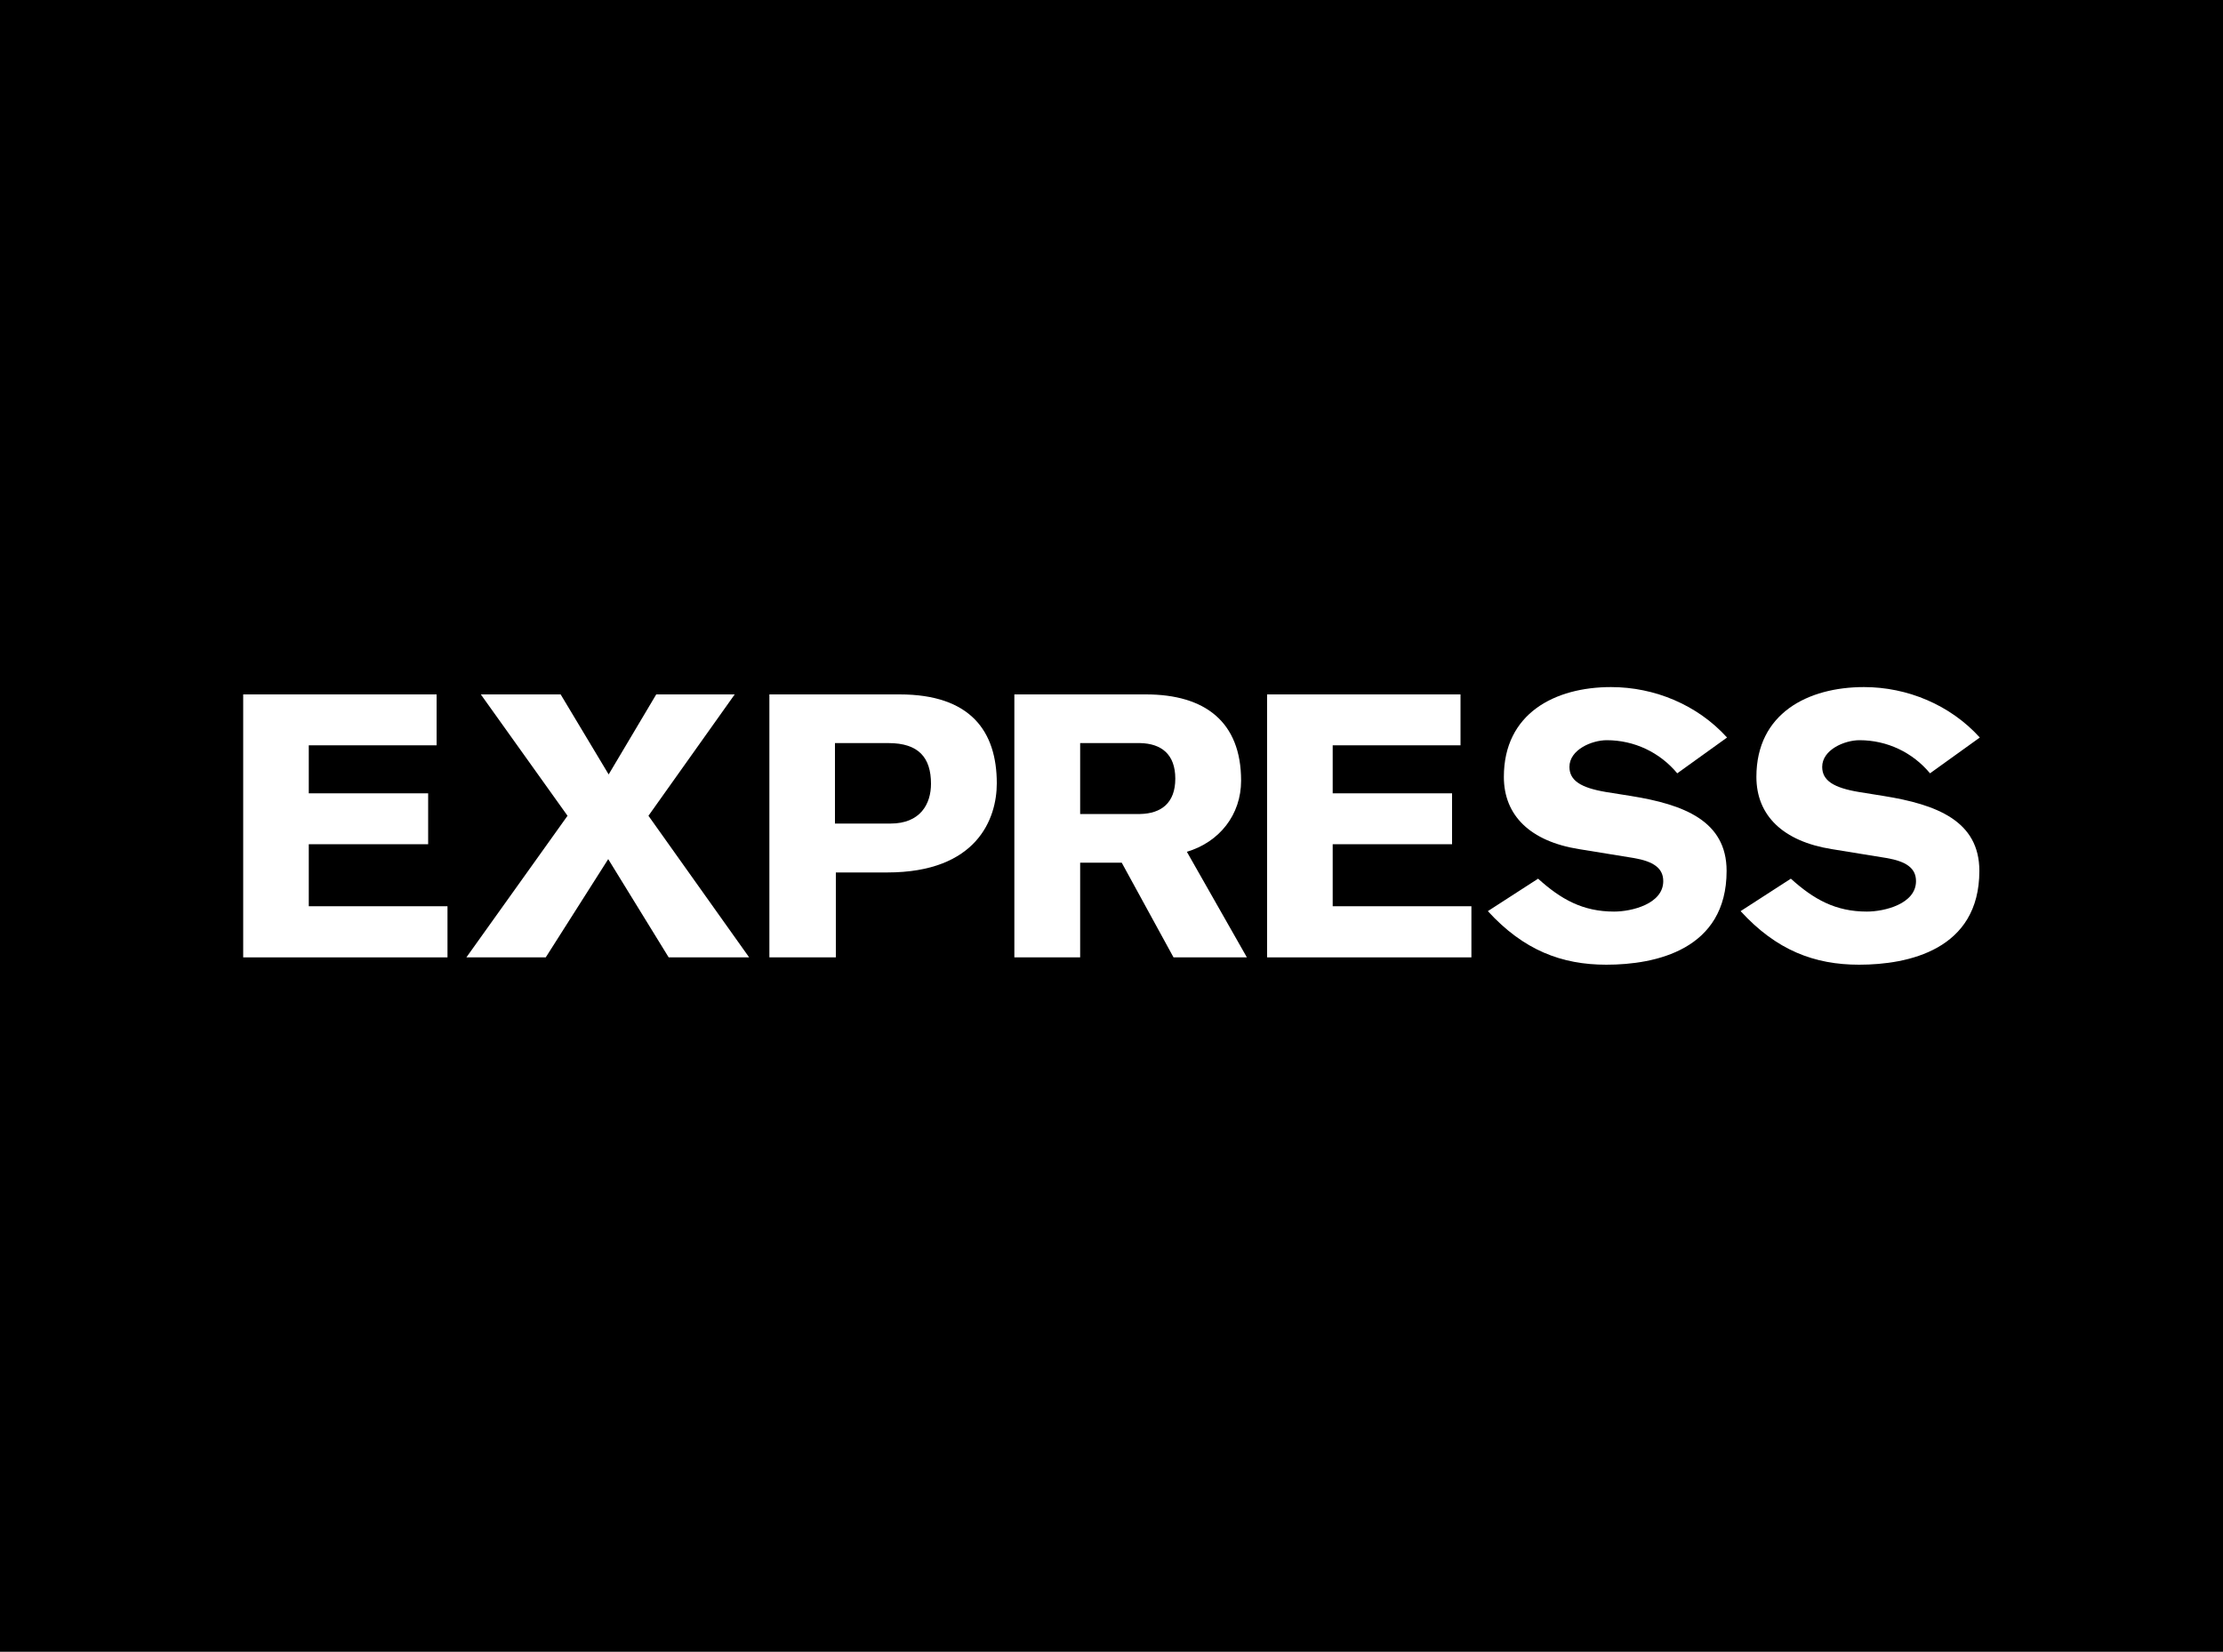 <?xml version="1.0" encoding="UTF-8"?>
<!DOCTYPE svg PUBLIC "-//W3C//DTD SVG 1.1//EN" "http://www.w3.org/Graphics/SVG/1.1/DTD/svg11.dtd">
<!-- Creator: CorelDRAW X8 -->
<svg xmlns="http://www.w3.org/2000/svg" xml:space="preserve" width="10in" height="7.431in" version="1.1" style="shape-rendering:geometricPrecision; text-rendering:geometricPrecision; image-rendering:optimizeQuality; fill-rule:evenodd; clip-rule:evenodd"
viewBox="0 0 10000 7431"
 xmlns:xlink="http://www.w3.org/1999/xlink">
 <defs>
  <style type="text/css">
   <![CDATA[
    .fil0 {fill:black}
    .fil1 {fill:white}
   ]]>
  </style>
 </defs>
 <g id="Layer_x0020_1">
  <g id="_3101718388016">
   <polygon class="fil0" points="0,7431 10000,7431 10000,0 0,0 "/>
   <polygon class="fil1" points="1094,4307 1094,3124 1964,3124 1964,3353 1389,3353 1389,3569 1926,3569 1926,3798 1389,3798 1389,4077 2013,4077 2013,4307 "/>
   <polygon class="fil1" points="2553,3670 2163,3124 2522,3124 2738,3484 2952,3124 3305,3124 2917,3670 3370,4307 3008,4307 2736,3865 2455,4307 2098,4307 "/>
   <path class="fil1" d="M3461 4307l299 0 0 -382 231 0c405,0 493,-243 493,-401 0,-234 -118,-400 -437,-400l-586 0 0 1183zm295 -964l241 0c135,0 191,65 191,183 0,91 -48,179 -182,179l-250 0 0 -362z"/>
   <path class="fil1" d="M4563 4307l296 0 0 -426 187 0 233 426 330 0 -270 -475c147,-44 244,-167 244,-320 0,-265 -163,-388 -428,-388l-592 0 0 1183zm296 -964l270 0c95,2 158,50 158,160 0,109 -63,157 -158,159l-270 0 0 -319z"/>
   <polygon class="fil1" points="5700,4307 5700,3124 6570,3124 6570,3353 5995,3353 5995,3569 6532,3569 6532,3798 5995,3798 5995,4077 6619,4077 6619,4307 "/>
   <path class="fil1" d="M6919 3953c103,93 201,148 342,148 78,0 221,-34 221,-137 0,-59 -45,-89 -133,-104l-246 -40c-219,-35 -338,-151 -338,-325 0,-286 230,-404 482,-404 196,0 389,80 522,227l-224 161c-78,-94 -193,-149 -317,-149 -68,0 -168,43 -168,120 0,62 52,94 164,113l113 18c236,38 430,111 430,337 0,355 -320,422 -541,422 -201,0 -372,-65 -533,-241l226 -146z"/>
   <path class="fil1" d="M8056 3953c103,93 201,148 342,148 78,0 221,-34 221,-137 0,-59 -45,-89 -133,-104l-246 -40c-219,-35 -339,-151 -339,-325 0,-286 232,-404 484,-404 195,0 388,80 521,227l-224 161c-78,-94 -193,-149 -317,-149 -68,0 -168,43 -168,120 0,62 52,94 165,113l112 18c236,38 430,111 430,337 0,355 -320,422 -541,422 -201,0 -372,-65 -533,-241l226 -146z"/>
  </g>
 </g>
</svg>
